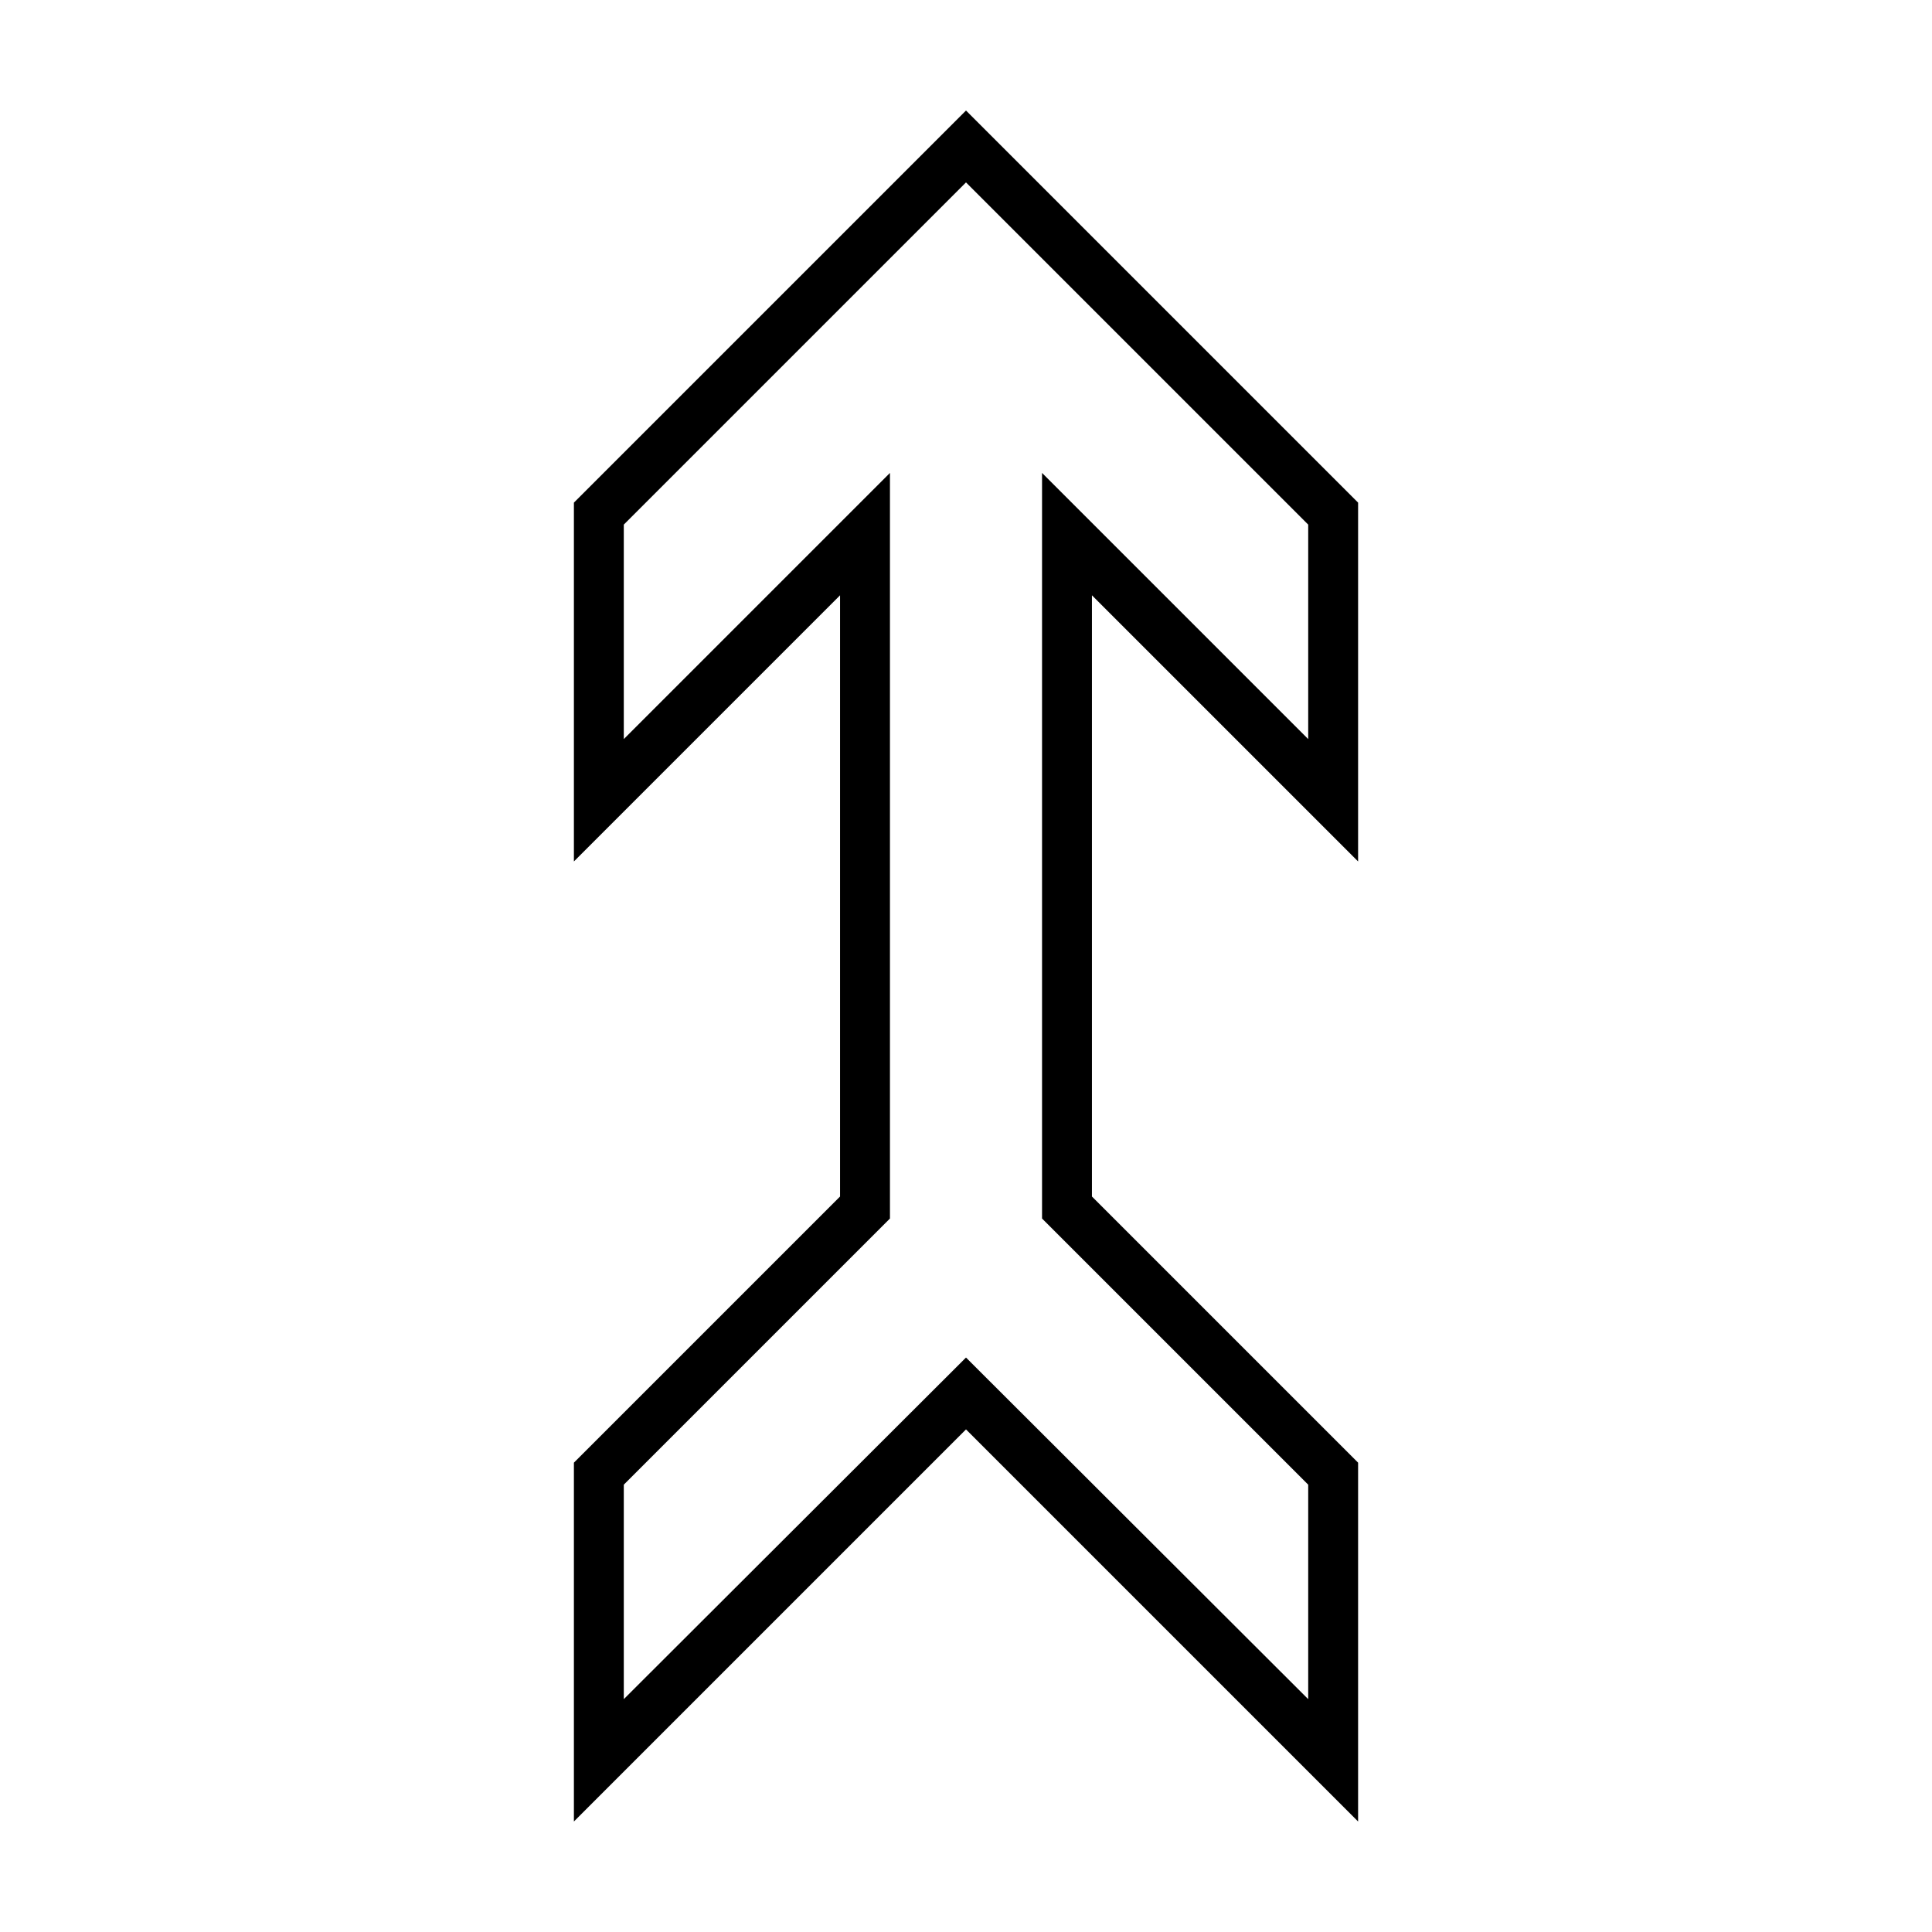 <?xml version="1.0" encoding="UTF-8"?>
<!-- Uploaded to: SVG Repo, www.svgrepo.com, Generator: SVG Repo Mixer Tools -->
<svg fill="#000000" width="800px" height="800px" version="1.1" viewBox="144 144 512 512" xmlns="http://www.w3.org/2000/svg">
 <path d="m400 173.29-103.91 103.91v95.094l70.535-70.535v159.33l-70.535 70.535v95.094l103.91-103.91 103.91 103.91v-95.094l-70.535-70.535v-159.33l70.535 70.535v-95.094zm0 19.051 90.688 90.688v56.836l-70.535-70.535v197.59l70.535 70.535v56.836l-90.688-90.527-90.688 90.527v-56.836l70.535-70.535v-197.59l-70.535 70.535v-56.836z"/>
</svg>